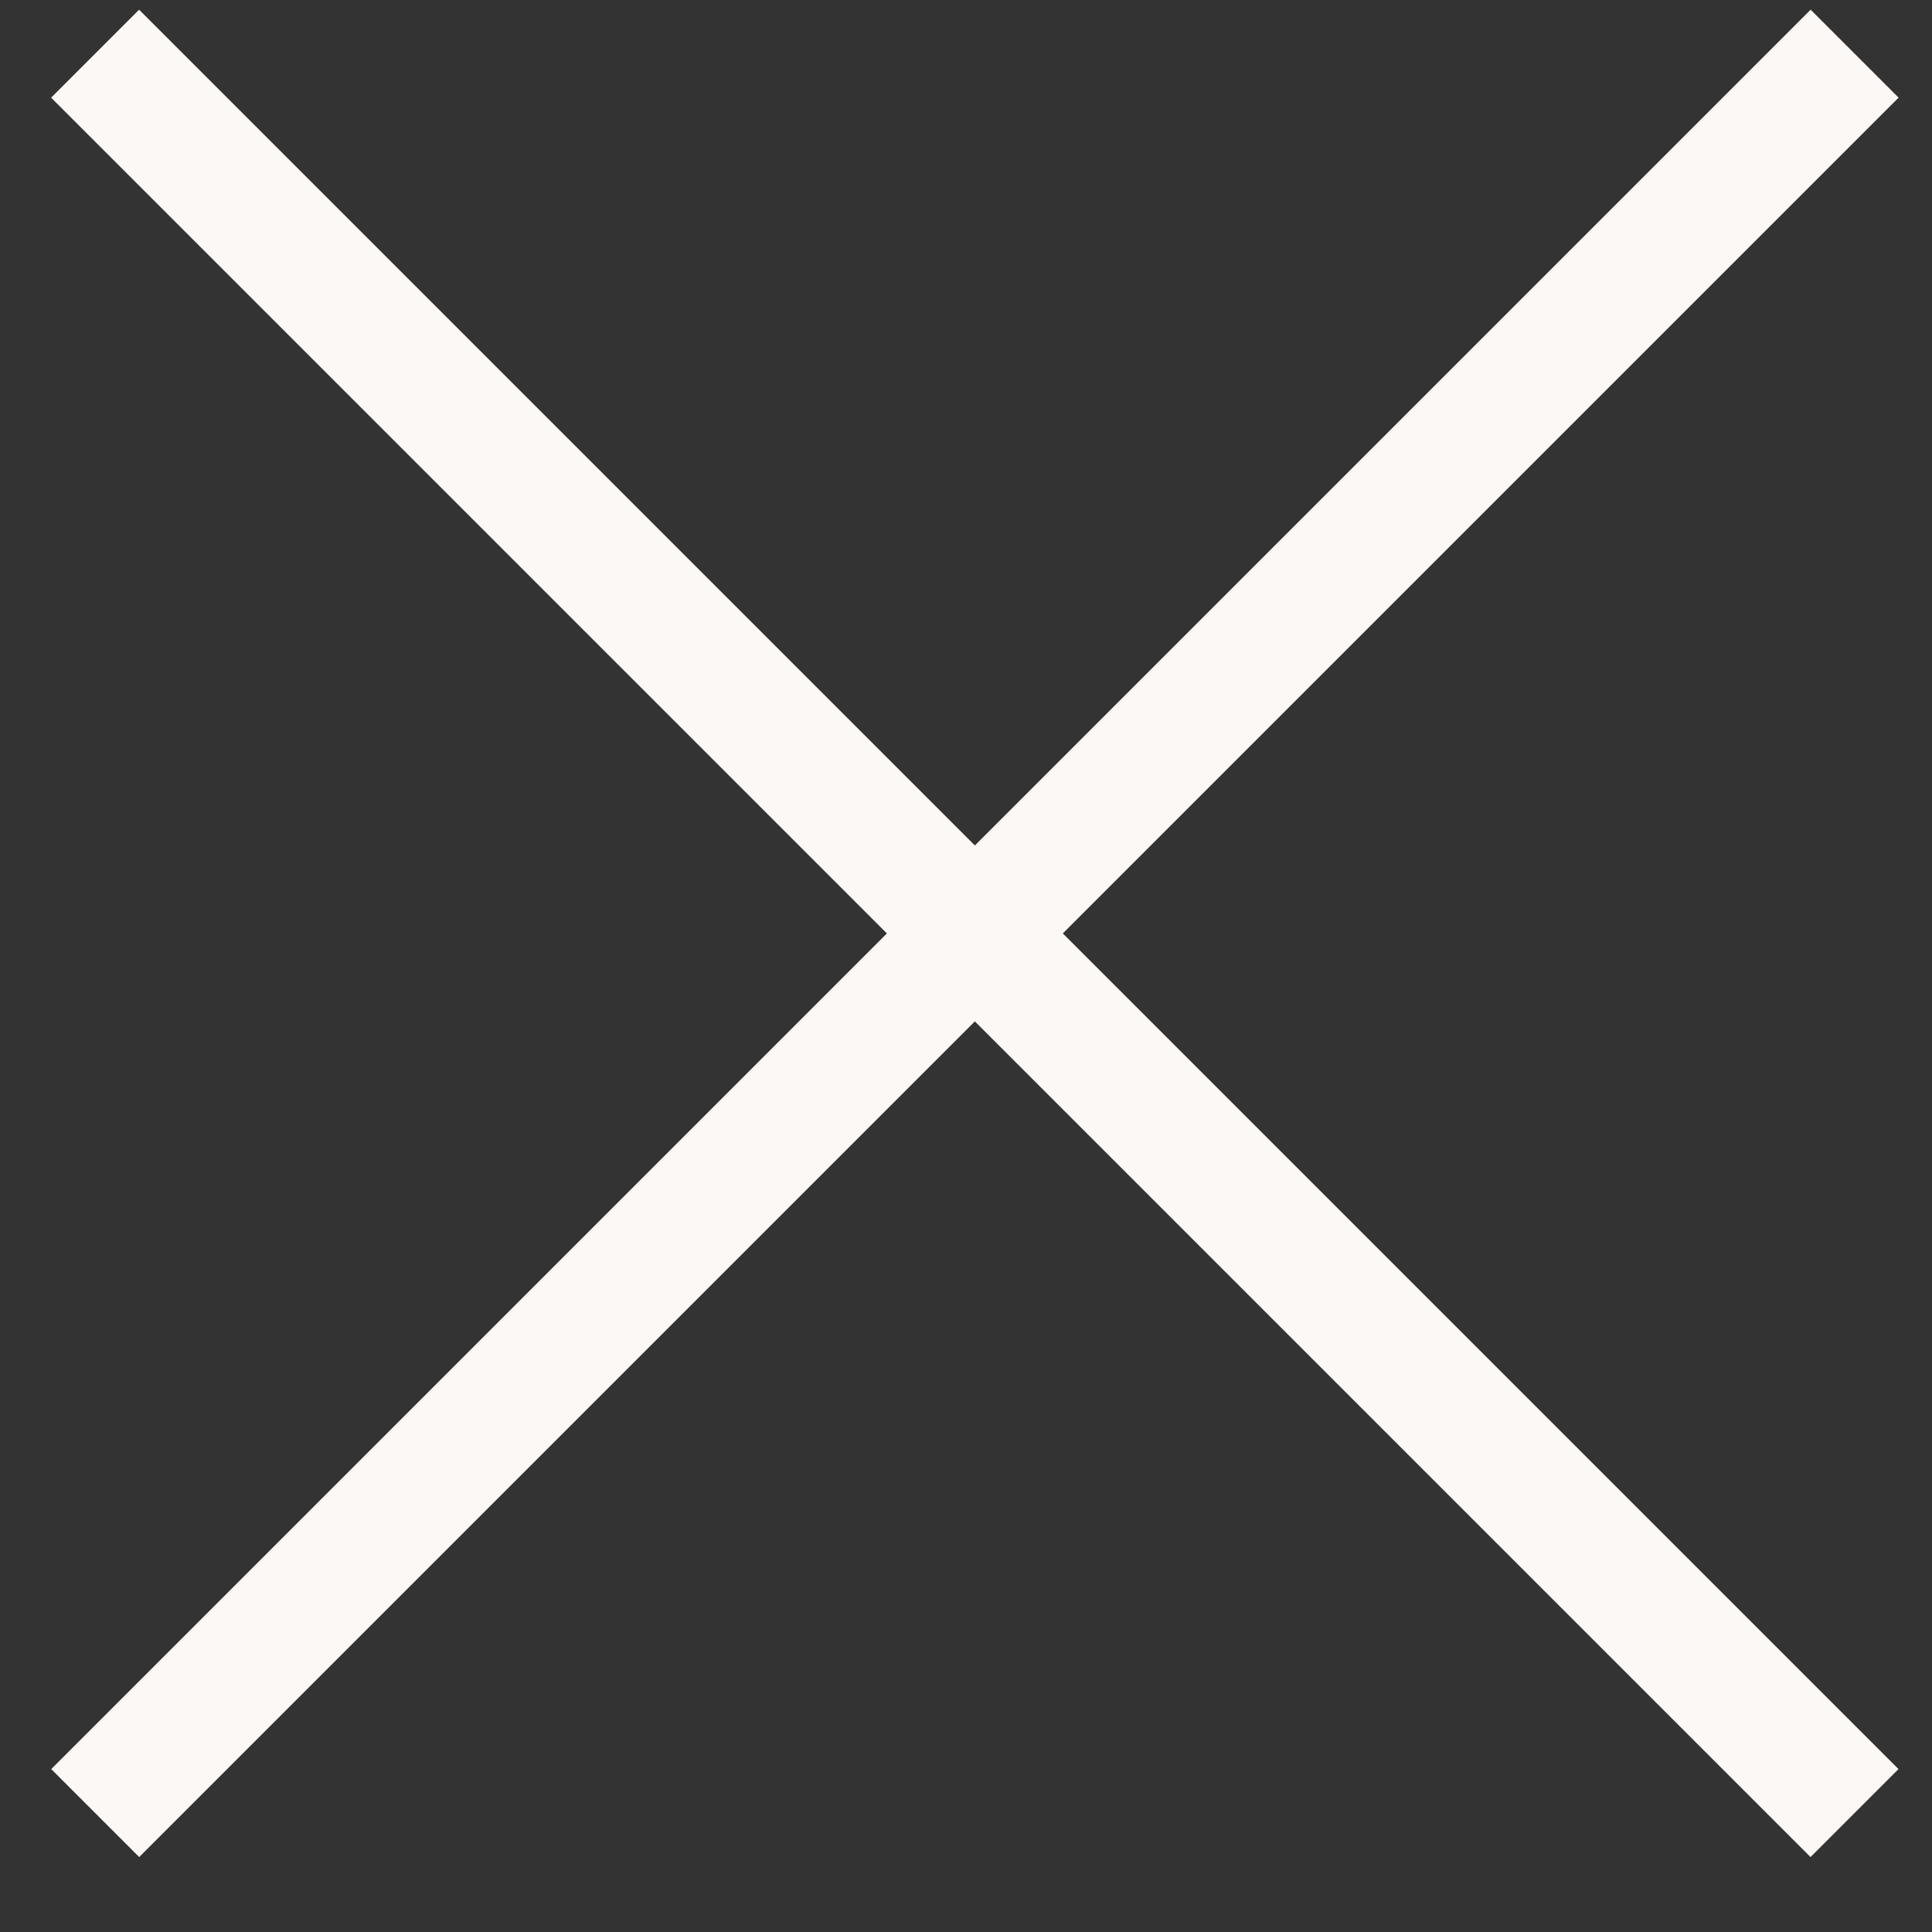 <svg width="18" height="18" viewBox="0 0 18 18" fill="none" xmlns="http://www.w3.org/2000/svg">
<rect x="0" y="0" width="18" height="18" fill="#333333" stroke="none"/>
<g id="Frame 5">
<path id="Vector 2" d="M0.886 0.5L17.278 16.892" stroke="#FCF8F5" stroke-width="1.159"/>
<path id="Vector 5" d="M17.279 0.5L0.887 16.892" stroke="#FCF8F5" stroke-width="1.159"/>
</g>
</svg>
